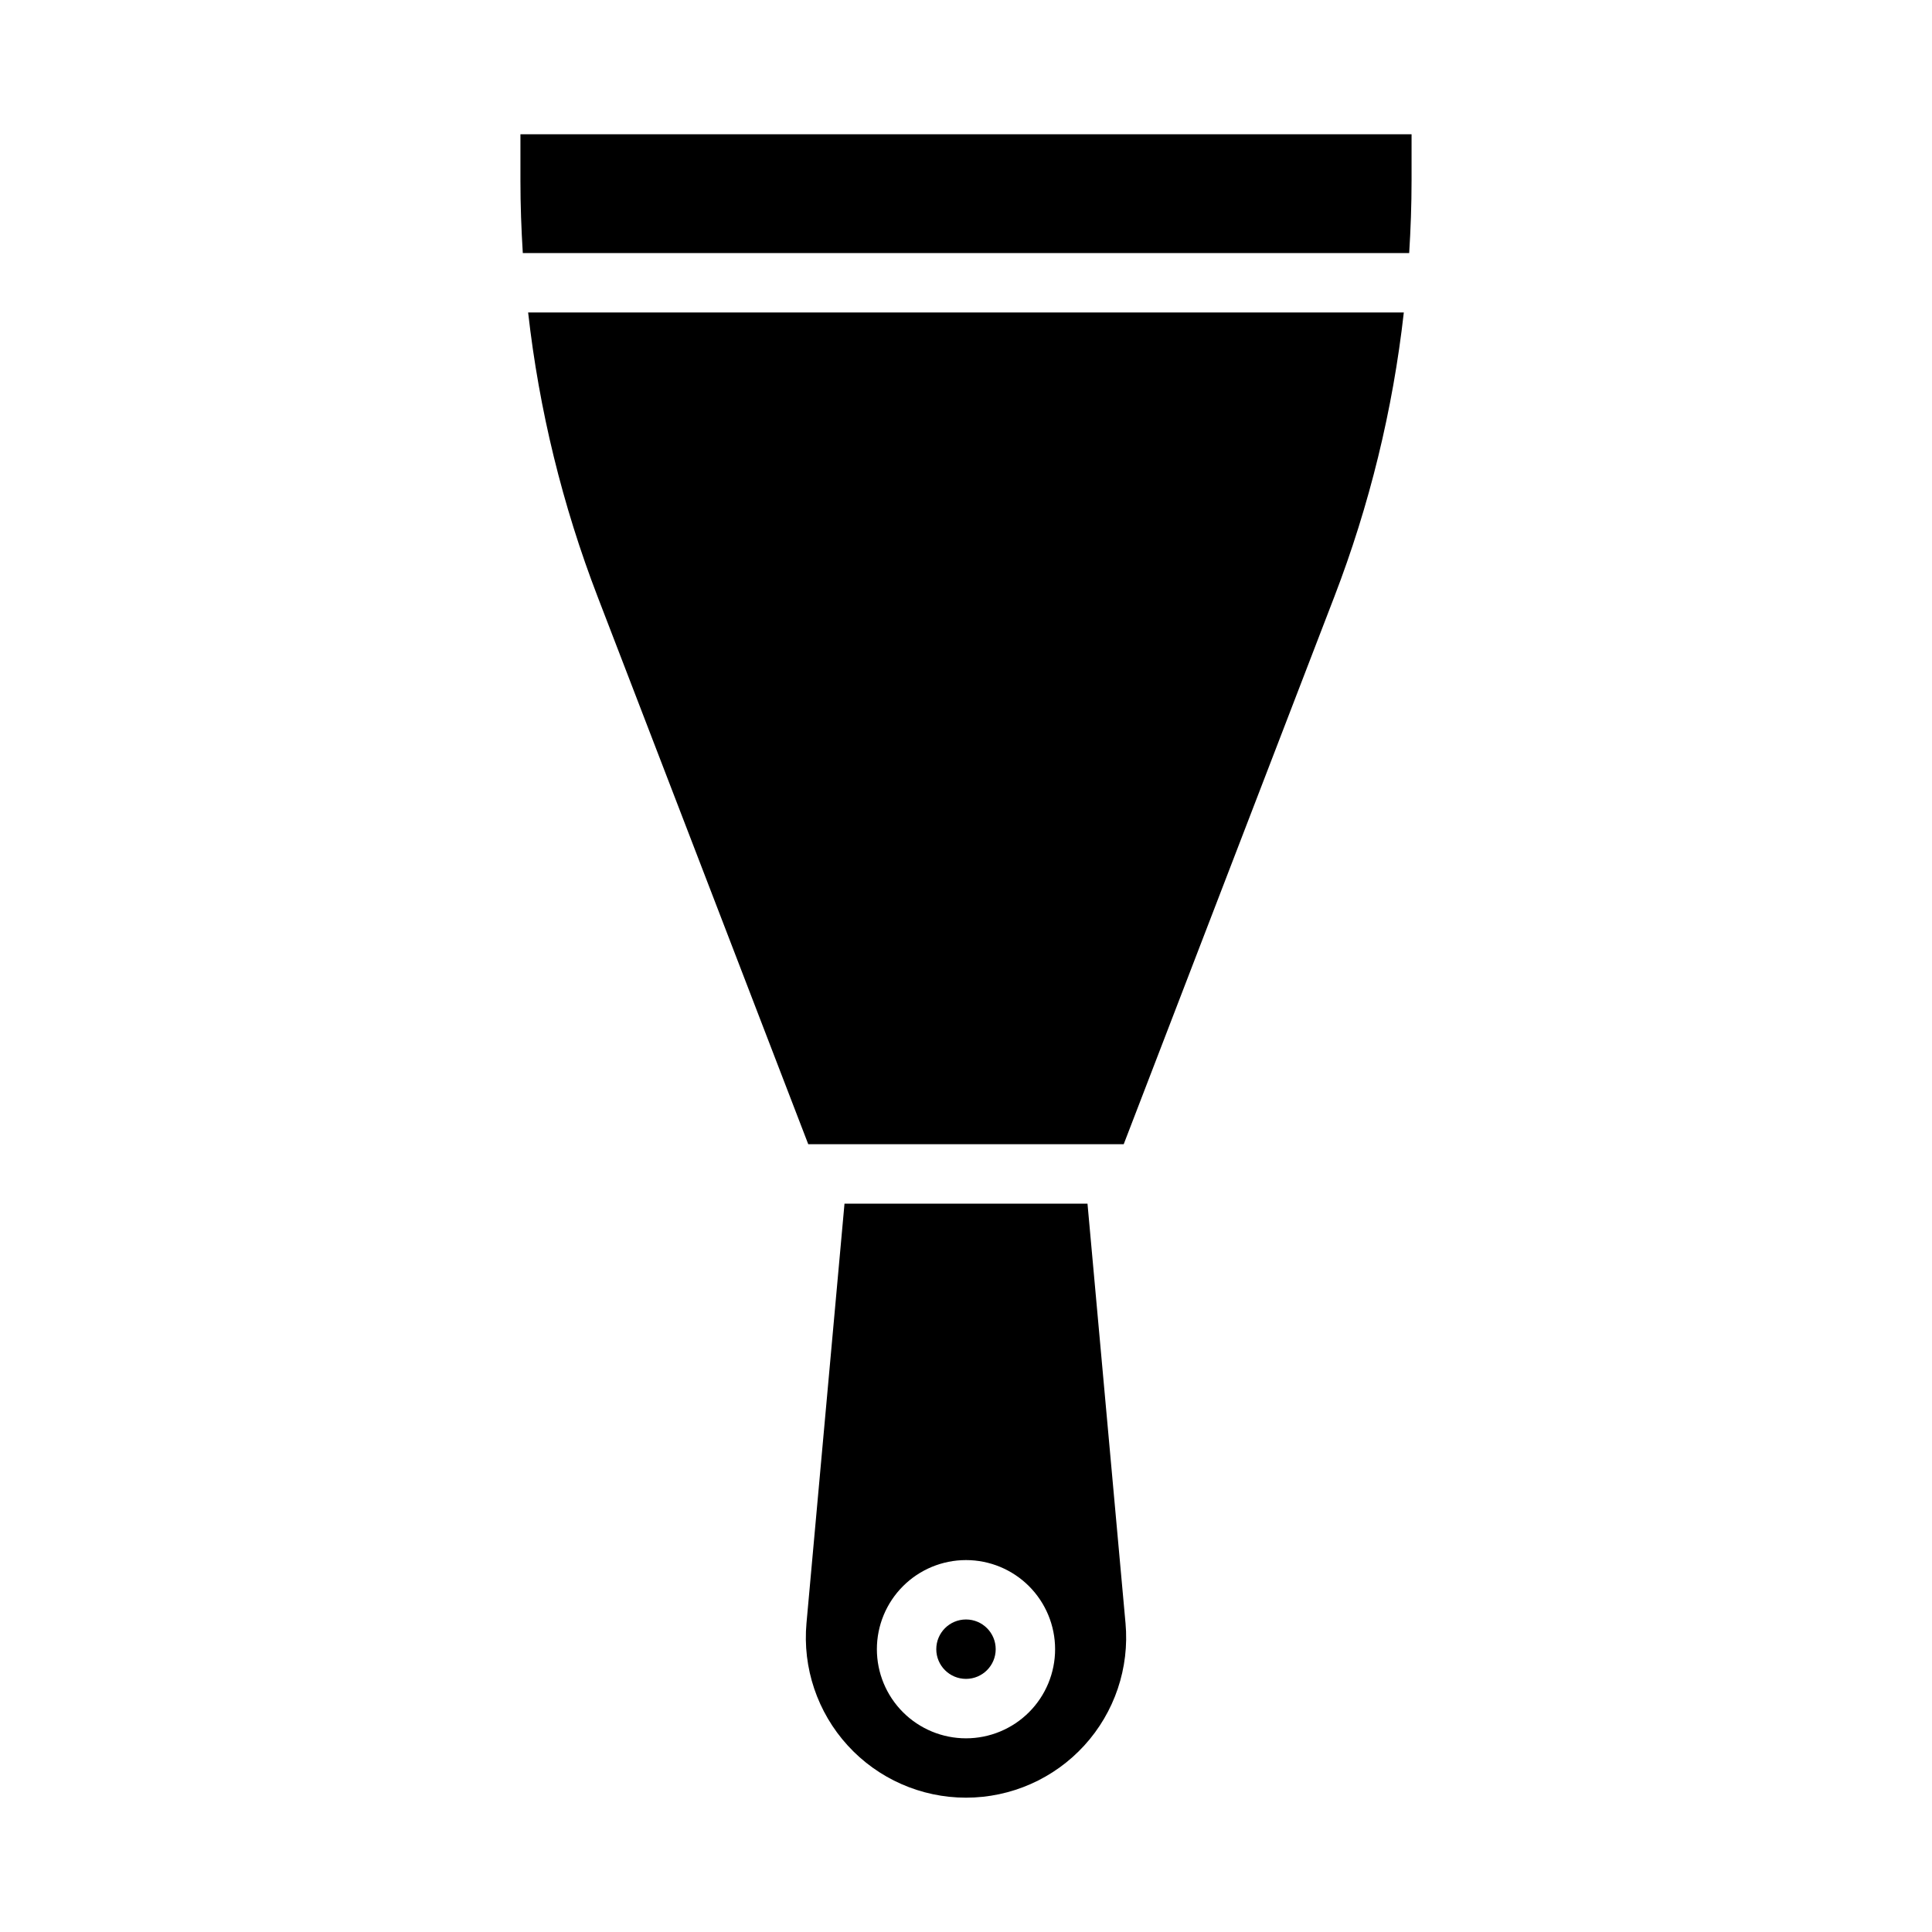 <?xml version="1.0" encoding="UTF-8"?>
<!-- Uploaded to: SVG Find, www.svgrepo.com, Generator: SVG Find Mixer Tools -->
<svg fill="#000000" width="800px" height="800px" version="1.1" viewBox="144 144 512 512" xmlns="http://www.w3.org/2000/svg">
 <g>
  <path d="m442.27 574.13-10.074-111.15h-64.395l-10.074 111.15c-1.078 11.875 2.891 23.652 10.934 32.457 8.043 8.805 19.414 13.816 31.34 13.816 11.922 0 23.297-5.012 31.336-13.816 8.043-8.805 12.012-20.582 10.934-32.457zm-42.27 30.543c-6.266 0-12.273-2.488-16.699-6.918-4.43-4.43-6.918-10.434-6.918-16.699 0-6.262 2.488-12.27 6.918-16.699 4.426-4.43 10.434-6.918 16.699-6.918 6.262 0 12.27 2.488 16.699 6.918 4.426 4.43 6.914 10.438 6.914 16.699 0 6.266-2.488 12.27-6.914 16.699-4.43 4.43-10.438 6.918-16.699 6.918z"/>
  <path d="m407.87 581.05c0 4.348-3.523 7.871-7.871 7.871s-7.875-3.523-7.875-7.871c0-4.348 3.527-7.871 7.875-7.871s7.871 3.523 7.871 7.871"/>
  <path d="m518.08 191.94v-12.359h-236.16v12.359c0 6.453 0.234 12.754 0.629 19.129h234.9c0.395-6.375 0.629-12.676 0.629-19.129z"/>
  <path d="m283.96 226.81c2.906 25.797 9.098 51.113 18.422 75.336l55.812 145.08h83.602l55.812-145.08c9.324-24.223 15.512-49.539 18.418-75.336z"/>
 </g>
</svg>